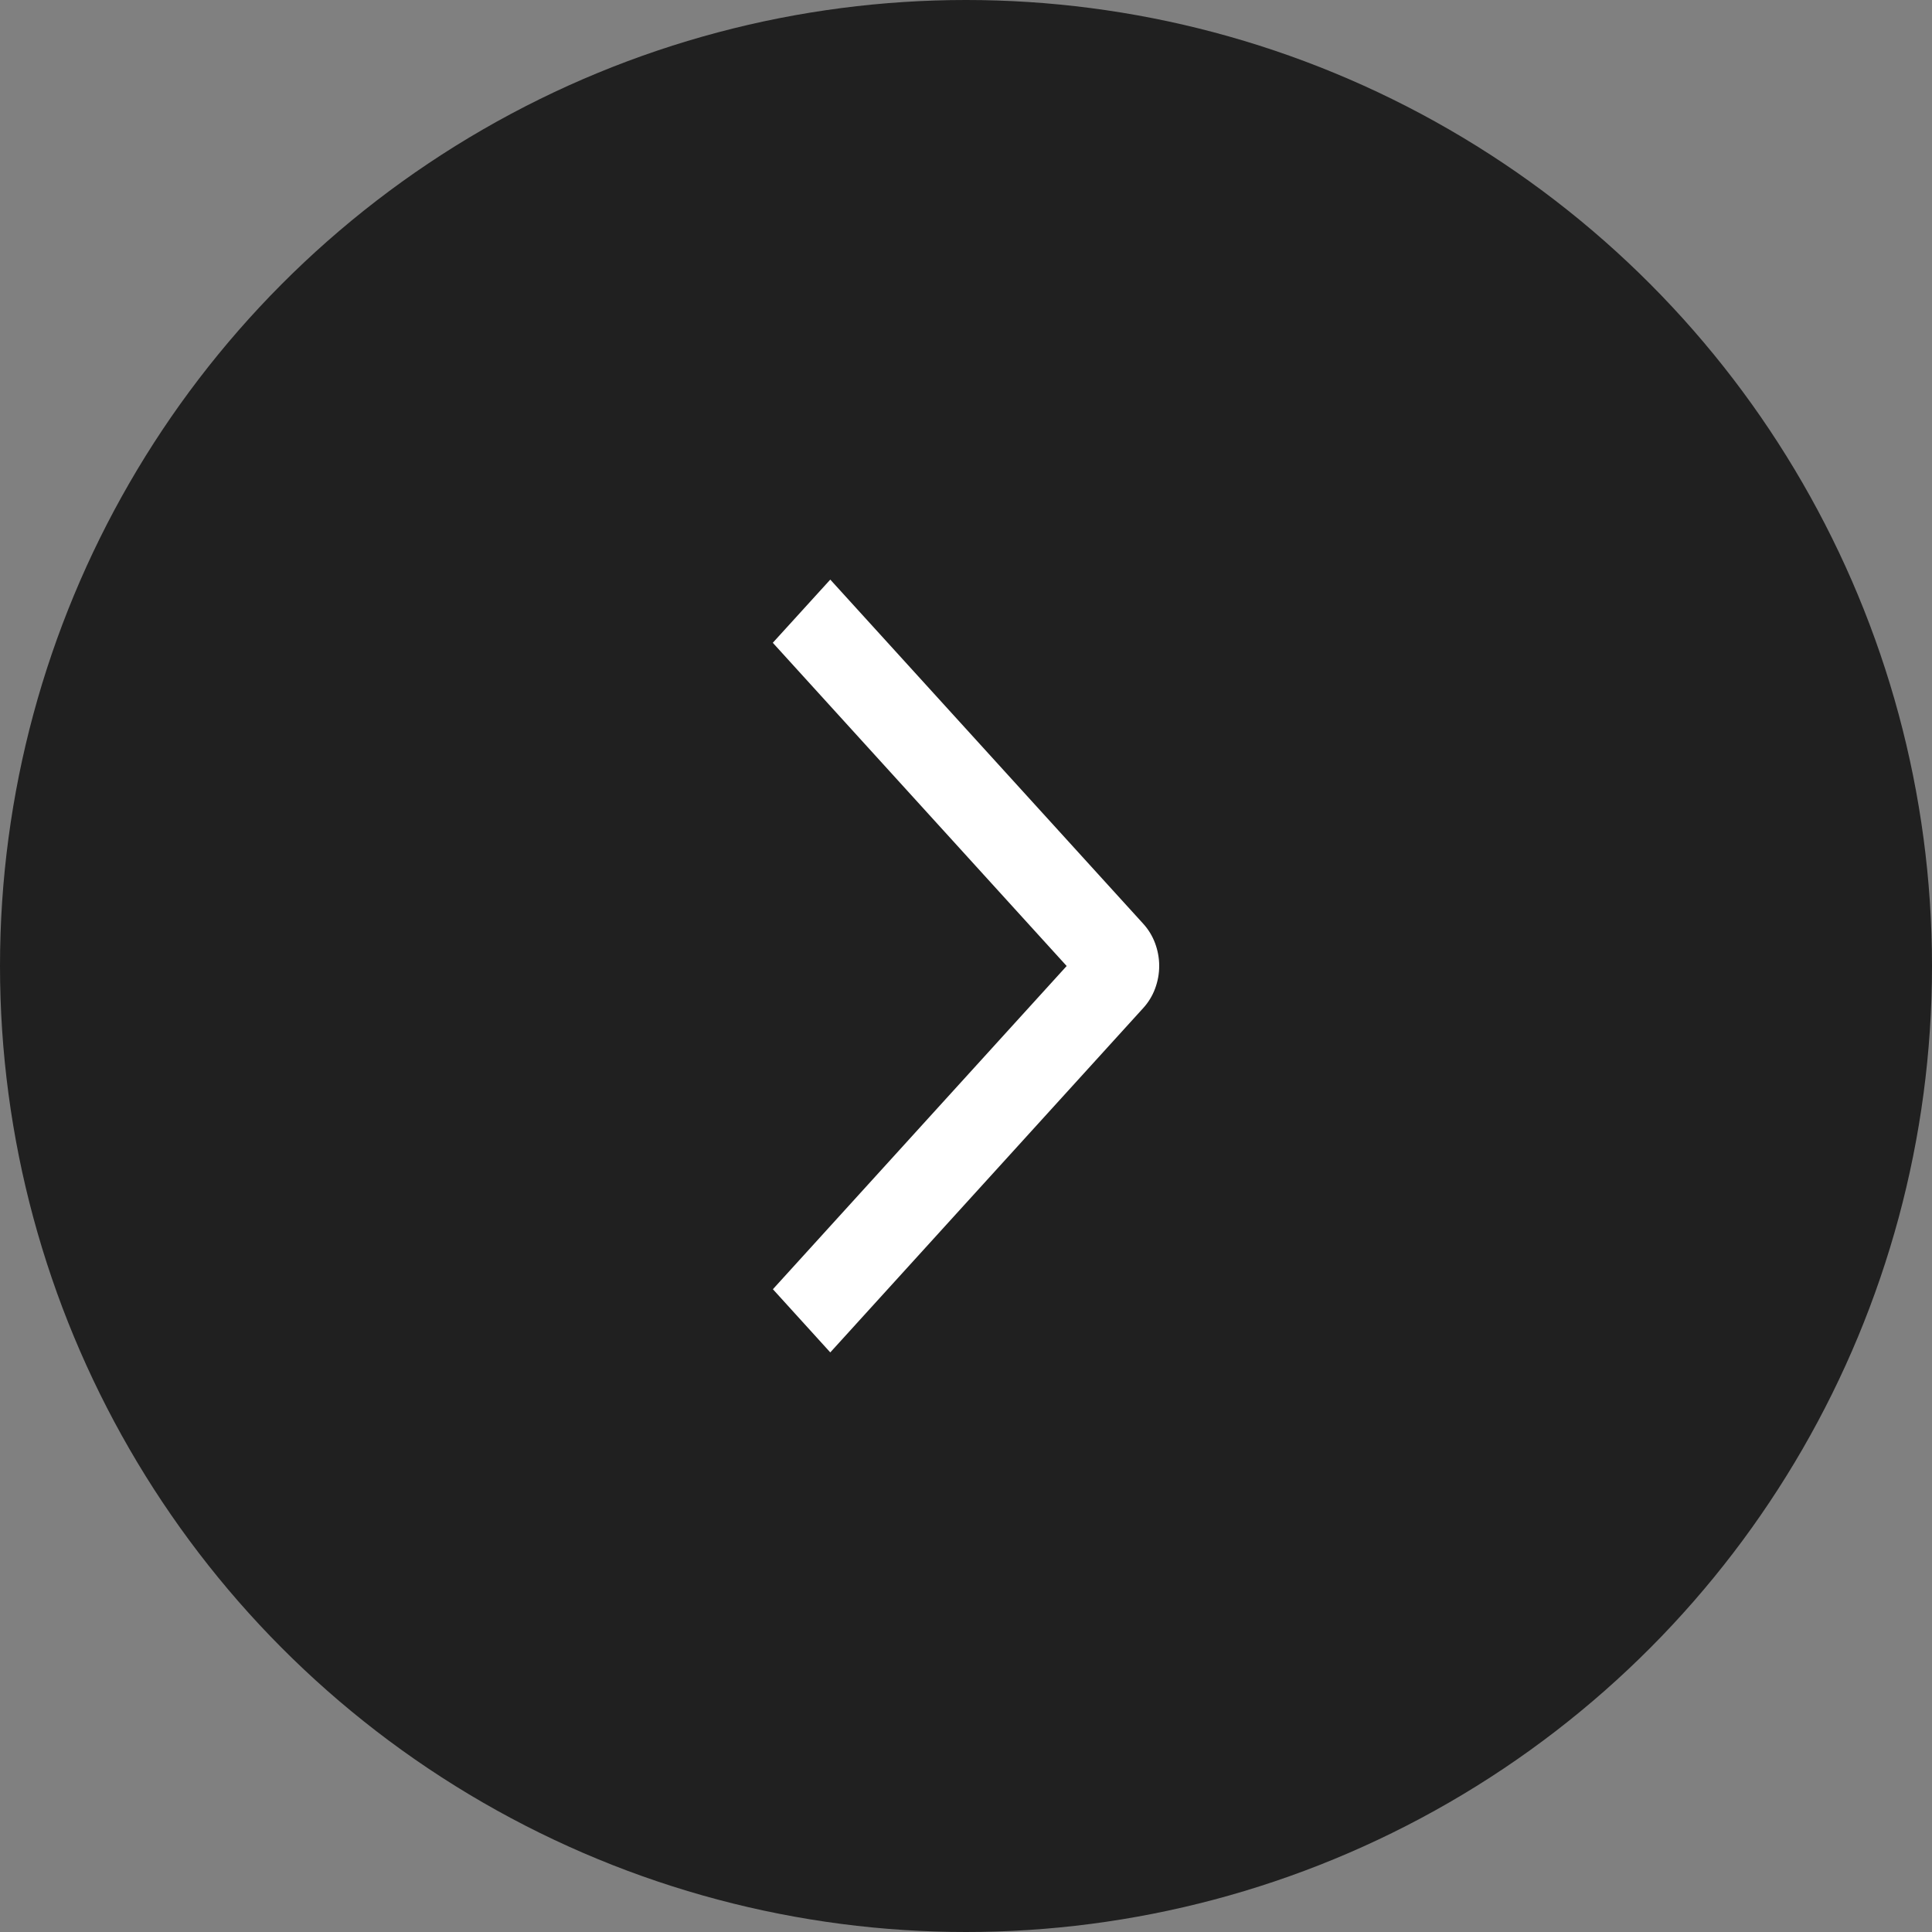<?xml version="1.0" encoding="UTF-8"?> <svg xmlns="http://www.w3.org/2000/svg" width="20" height="20" viewBox="0 0 20 20" fill="none"><rect x="0" y="0" width="20" height="20" fill="#808080" stroke="none"/><circle cx="10" cy="10" r="10" transform="matrix(-1 0 0 1 20 0)" fill="#202020"></circle><path d="M8 6.654L8.595 6L11.835 9.563C11.887 9.62 11.929 9.688 11.957 9.763C11.985 9.838 12 9.918 12 9.999C12 10.08 11.985 10.16 11.957 10.235C11.929 10.31 11.887 10.378 11.835 10.435L8.595 14L8.001 13.346L11.042 10L8 6.654Z" fill="white"></path></svg> 